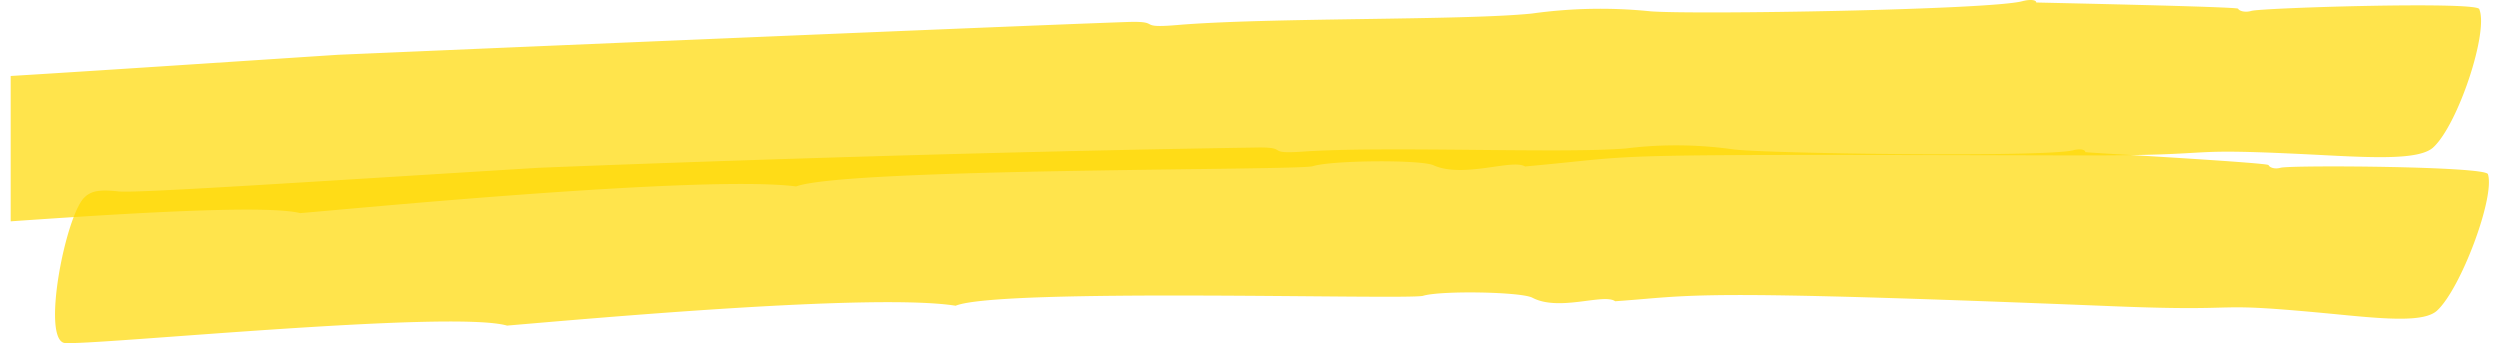 <svg xmlns="http://www.w3.org/2000/svg" xmlns:xlink="http://www.w3.org/1999/xlink" width="217.389" height="29.836" viewBox="0 0 217.389 29.836">
  <defs>
    <style>
      .cls-1 {
        fill: #ffd800;
      }

      .cls-2 {
        clip-path: url(#clip-path);
      }

      .cls-3 {
        clip-path: url(#clip-path-2);
      }

      .cls-4 {
        opacity: 0.7;
      }

      .cls-5 {
        clip-path: url(#clip-path-3);
      }

      .cls-6 {
        clip-path: url(#clip-path-4);
      }
    </style>
    <clipPath id="clip-path">
      <path id="Rectangle_4591" data-name="Rectangle 4591" class="cls-1" d="M0,0H217.389V29.836H0Z"/>
    </clipPath>
    <clipPath id="clip-path-2">
      <path id="Rectangle_4590" data-name="Rectangle 4590" class="cls-1" d="M0,0H216.834V29.836H0Z"/>
    </clipPath>
    <clipPath id="clip-path-3">
      <path id="Rectangle_4588" data-name="Rectangle 4588" class="cls-1" d="M0,0H216.182V20.377H0Z"/>
    </clipPath>
    <clipPath id="clip-path-4">
      <path id="Rectangle_4589" data-name="Rectangle 4589" class="cls-1" d="M0,0H212.957V17.2H0Z"/>
    </clipPath>
  </defs>
  <g id="Group_15363" data-name="Group 15363" class="cls-2">
    <g id="Group_15362" data-name="Group 15362">
      <g id="Group_15361" data-name="Group 15361" class="cls-3" transform="translate(0.908)">
        <g id="Group_15357" data-name="Group 15357" class="cls-4">
          <g id="Group_15356" data-name="Group 15356">
            <g id="Group_15355" data-name="Group 15355" class="cls-5">
              <path id="Path_40339" data-name="Path 40339" class="cls-1" d="M43.349,18.531C38.092,17.213,3.015,20.641.767,20.36-1.353,19.884,1.4,9.338,3.259,7.7c.658-.582,1.445-.737,3.274-.56C8.4,7.316,26.966,6.053,46.641,4.764c0,0,57.976-2.486,68.634-2.851,3.125-.107.663.575,4.338.264,7.83-.664,24.918-.388,30.844-1A43.072,43.072,0,0,1,160.8.987c3.935.292,29.42-.127,32.288-.88.7-.183,1.222-.122,1.223.11.193.011,17.473.365,17.547.538.133.232.659.341,1.157.193.908-.268,19.518-.841,19.813-.163.849,1.948-1.841,10.053-4,12.035-1.127,1.035-4.686.922-9.2.688-14.194-.738-7.624.042-21.9.007-44.1-.108-36.451-.068-47.871.96-1.114-.685-5.362,1.061-7.967-.107-1.091-.49-8.8-.444-10.5.086-1.229.382-40.545.14-44.914,1.757-8.08-1.035-39.218,2.011-43.13,2.32" transform="translate(-18.155)"/>
            </g>
          </g>
        </g>
        <g id="Group_15360" data-name="Group 15360" class="cls-4">
          <g id="Group_15359" data-name="Group 15359">
            <g id="Group_15358" data-name="Group 15358" class="cls-6" transform="translate(3.876 12.64)">
              <path id="Path_40340" data-name="Path 40340" class="cls-1" d="M59.7,28.312c-4.921-1.394-36.41,1.785-38.517,1.507-1.944-.486.115-11,1.748-12.632.58-.578,1.293-.728,2.966-.543,1.511.168,15.226-.745,36.509-2.051,0,0,31.213-1.288,62.529-1.765,2.847-.044.6.589,3.947.357,7.141-.5,22.695.182,28.1-.275A35.534,35.534,0,0,1,166.4,13c3.256.368,26.748.681,29.425.081.641-.173,1.119-.081,1.109.15.428.043,2.051.136,2.482.162.241.015,13.393.772,13.456.963.107.236.579.367,1.041.233.839-.242,17.809-.137,18.033.553.639,1.971-2.355,9.977-4.428,11.871-1.09,1-4.294.748-8.357.351-12.527-1.222-6.975-.218-19.792-.735-37.412-1.51-36.139-.939-43.312-.433-.989-.716-4.87.924-7.2-.308-.972-.514-7.936-.637-9.5-.167-1.239.373-36.77-.714-40.651.864C91.6,25.46,66.8,27.715,59.7,28.312" transform="translate(-20.392 -12.64)"/>
            </g>
          </g>
        </g>
      </g>
    </g>
  </g>
</svg>
